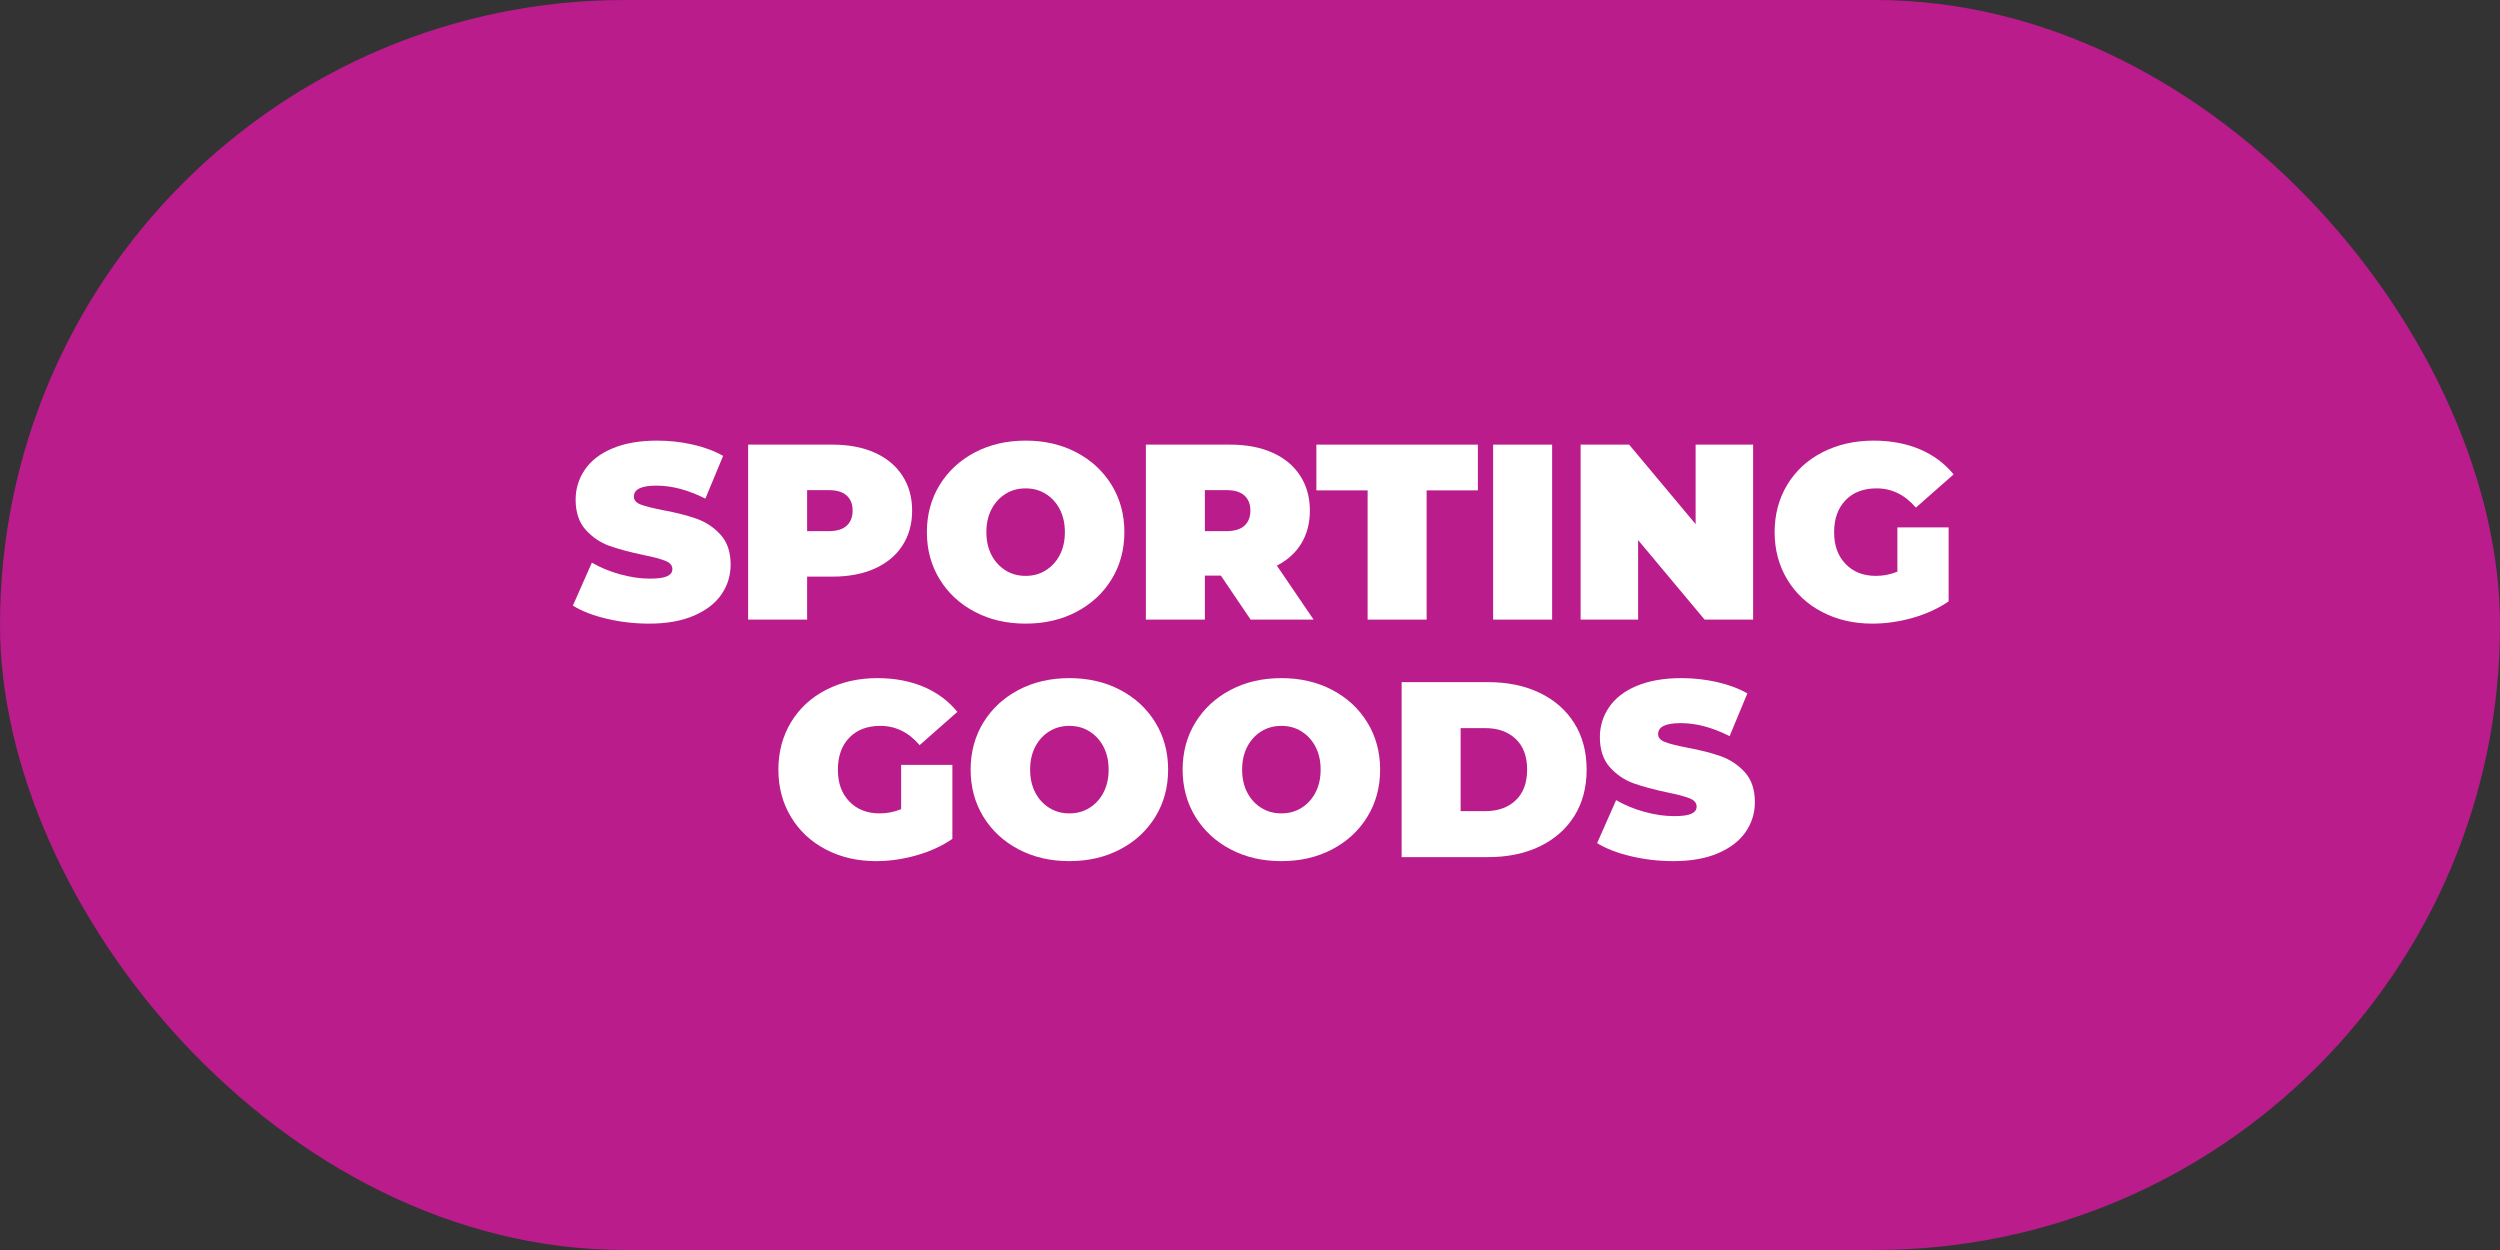 <?xml version="1.0" encoding="utf-8"?>
<svg xmlns="http://www.w3.org/2000/svg" id="Layer_1" version="1.1" viewBox="0 0 200 100">
  
  <rect x="0" y="0" width="200" height="100" fill="#333333" stroke="none"/>
  
  <defs>
    <style>
      .st0 {
        fill: #fff;
      }

      .st1 {
        fill: #ba1c8b;
      }
    </style>
  </defs>
  <rect class="st1" x="0" y="0" width="200" height="100" rx="50" ry="50"/>
  <g>
    <path class="st0" d="M48.54,49.5c-1.1-.26-2-.61-2.71-1.05l1.52-3.44c.67.39,1.41.7,2.24.93.83.23,1.62.35,2.38.35.65,0,1.12-.06,1.4-.19.28-.13.42-.32.42-.57,0-.29-.18-.51-.55-.66-.37-.15-.97-.31-1.81-.48-1.08-.23-1.98-.47-2.7-.73-.72-.26-1.35-.69-1.88-1.28s-.8-1.4-.8-2.41c0-.88.25-1.68.74-2.4.49-.72,1.23-1.29,2.21-1.7.98-.41,2.17-.62,3.57-.62.96,0,1.9.1,2.83.31.93.21,1.74.51,2.45.91l-1.42,3.42c-1.37-.69-2.67-1.04-3.9-1.04s-1.82.29-1.82.88c0,.28.18.49.54.63.36.14.95.29,1.78.45,1.07.2,1.97.43,2.7.69.73.26,1.37.68,1.91,1.27s.81,1.39.81,2.4c0,.88-.25,1.68-.74,2.39-.49.71-1.23,1.28-2.21,1.7-.98.42-2.17.63-3.57.63-1.16,0-2.29-.13-3.39-.39Z"/>
    <path class="st0" d="M69.97,36.21c.96.43,1.7,1.04,2.22,1.84.52.8.78,1.73.78,2.8s-.26,2-.78,2.8c-.52.8-1.26,1.41-2.22,1.84-.96.43-2.09.64-3.38.64h-2.02v3.44h-4.72v-14h6.74c1.29,0,2.42.21,3.38.64ZM67.73,42.06c.32-.29.48-.69.48-1.21s-.16-.92-.48-1.21c-.32-.29-.8-.43-1.44-.43h-1.72v3.28h1.72c.64,0,1.12-.14,1.44-.43Z"/>
    <path class="st0" d="M77.99,48.95c-1.2-.63-2.14-1.5-2.82-2.61-.68-1.11-1.02-2.37-1.02-3.77s.34-2.66,1.02-3.77c.68-1.11,1.62-1.98,2.82-2.61,1.2-.63,2.55-.94,4.06-.94s2.86.31,4.06.94c1.2.63,2.14,1.5,2.82,2.61s1.02,2.37,1.02,3.77-.34,2.66-1.02,3.77-1.62,1.98-2.82,2.61-2.55.94-4.06.94-2.86-.31-4.06-.94ZM83.64,45.64c.47-.29.85-.69,1.13-1.22s.42-1.14.42-1.85-.14-1.32-.42-1.85c-.28-.53-.66-.93-1.13-1.22-.47-.29-1-.43-1.59-.43s-1.12.14-1.59.43c-.47.29-.85.69-1.13,1.22-.28.53-.42,1.14-.42,1.85s.14,1.32.42,1.85c.28.53.66.93,1.13,1.22.47.29,1,.43,1.59.43s1.12-.14,1.59-.43Z"/>
    <path class="st0" d="M97.67,46.05h-1.28v3.52h-4.72v-14h6.74c1.29,0,2.42.21,3.38.64s1.7,1.04,2.22,1.84c.52.8.78,1.73.78,2.8,0,1-.23,1.87-.68,2.62-.45.75-1.11,1.34-1.96,1.78l2.94,4.32h-5.04l-2.38-3.52ZM99.55,39.64c-.32-.29-.8-.43-1.44-.43h-1.72v3.28h1.72c.64,0,1.12-.14,1.44-.43.32-.29.48-.69.48-1.21s-.16-.92-.48-1.21Z"/>
    <path class="st0" d="M109.41,39.23h-4.1v-3.66h12.92v3.66h-4.1v10.34h-4.72v-10.34Z"/>
    <path class="st0" d="M119.45,35.57h4.72v14h-4.72v-14Z"/>
    <path class="st0" d="M140.25,35.57v14h-3.88l-5.32-6.36v6.36h-4.6v-14h3.88l5.32,6.36v-6.36h4.6Z"/>
    <path class="st0" d="M151.79,42.19h4.1v5.92c-.83.57-1.79,1.01-2.88,1.32-1.09.31-2.17.46-3.22.46-1.49,0-2.83-.31-4.02-.93-1.19-.62-2.12-1.49-2.79-2.6s-1.01-2.38-1.01-3.79.34-2.68,1.01-3.79,1.61-1.98,2.82-2.6c1.21-.62,2.57-.93,4.09-.93,1.37,0,2.6.23,3.69.69,1.09.46,1.99,1.13,2.71,2.01l-3.02,2.66c-.88-1.03-1.93-1.54-3.14-1.54-1.04,0-1.87.31-2.48.94-.61.63-.92,1.48-.92,2.56s.3,1.9.91,2.54,1.42.96,2.43.96c.6,0,1.17-.11,1.72-.34v-3.54Z"/>
    <path class="st0" d="M72.09,61.19h4.1v5.92c-.83.57-1.79,1.01-2.88,1.32-1.09.31-2.17.46-3.22.46-1.49,0-2.83-.31-4.02-.93s-2.12-1.49-2.79-2.6c-.67-1.11-1.01-2.38-1.01-3.79s.34-2.68,1.01-3.79c.67-1.11,1.61-1.98,2.82-2.6s2.57-.93,4.09-.93c1.37,0,2.6.23,3.69.69,1.09.46,1.99,1.13,2.71,2.01l-3.02,2.66c-.88-1.03-1.93-1.54-3.14-1.54-1.04,0-1.87.31-2.48.94s-.92,1.48-.92,2.56.3,1.9.91,2.54,1.42.96,2.43.96c.6,0,1.17-.11,1.72-.34v-3.54Z"/>
    <path class="st0" d="M81.49,67.95c-1.2-.63-2.14-1.5-2.82-2.61-.68-1.11-1.02-2.37-1.02-3.77s.34-2.66,1.02-3.77c.68-1.11,1.62-1.98,2.82-2.61,1.2-.63,2.55-.94,4.06-.94s2.86.31,4.06.94c1.2.63,2.14,1.5,2.82,2.61s1.02,2.37,1.02,3.77-.34,2.66-1.02,3.77c-.68,1.11-1.62,1.98-2.82,2.61-1.2.63-2.55.94-4.06.94s-2.86-.31-4.06-.94ZM87.14,64.64c.47-.29.85-.69,1.13-1.22.28-.53.42-1.14.42-1.85s-.14-1.32-.42-1.85-.66-.93-1.13-1.22c-.47-.29-1-.43-1.59-.43s-1.12.14-1.59.43c-.47.29-.85.69-1.13,1.22-.28.53-.42,1.14-.42,1.85s.14,1.32.42,1.85c.28.53.66.93,1.13,1.22.47.29,1,.43,1.59.43s1.12-.14,1.59-.43Z"/>
    <path class="st0" d="M98.45,67.95c-1.2-.63-2.14-1.5-2.82-2.61-.68-1.11-1.02-2.37-1.02-3.77s.34-2.66,1.02-3.77c.68-1.11,1.62-1.98,2.82-2.61,1.2-.63,2.55-.94,4.06-.94s2.86.31,4.06.94c1.2.63,2.14,1.5,2.82,2.61.68,1.11,1.02,2.37,1.02,3.77s-.34,2.66-1.02,3.77c-.68,1.11-1.62,1.98-2.82,2.61-1.2.63-2.55.94-4.06.94s-2.86-.31-4.06-.94ZM104.1,64.64c.47-.29.85-.69,1.13-1.22.28-.53.42-1.14.42-1.85s-.14-1.32-.42-1.85-.66-.93-1.13-1.22c-.47-.29-1-.43-1.59-.43s-1.12.14-1.59.43c-.47.29-.85.69-1.13,1.22-.28.53-.42,1.14-.42,1.85s.14,1.32.42,1.85c.28.53.66.93,1.13,1.22.47.29,1,.43,1.59.43s1.12-.14,1.59-.43Z"/>
    <path class="st0" d="M112.13,54.57h6.9c1.56,0,2.94.28,4.13.85,1.19.57,2.12,1.38,2.78,2.43.66,1.05.99,2.29.99,3.72s-.33,2.67-.99,3.72c-.66,1.05-1.59,1.86-2.78,2.43-1.19.57-2.57.85-4.13.85h-6.9v-14ZM118.83,64.89c1.01,0,1.82-.29,2.43-.87.61-.58.91-1.4.91-2.45s-.3-1.87-.91-2.45c-.61-.58-1.42-.87-2.43-.87h-1.98v6.64h1.98Z"/>
    <path class="st0" d="M130.48,68.5c-1.1-.26-2-.61-2.71-1.05l1.52-3.44c.67.39,1.41.7,2.24.93.83.23,1.62.35,2.38.35.65,0,1.12-.06,1.4-.19s.42-.32.42-.57c0-.29-.18-.51-.55-.66-.37-.15-.97-.31-1.81-.48-1.08-.23-1.98-.47-2.7-.73s-1.35-.69-1.88-1.28c-.53-.59-.8-1.4-.8-2.41,0-.88.25-1.68.74-2.4.49-.72,1.23-1.29,2.21-1.7.98-.41,2.17-.62,3.57-.62.96,0,1.9.1,2.83.31s1.74.51,2.45.91l-1.42,3.42c-1.37-.69-2.67-1.04-3.9-1.04s-1.82.29-1.82.88c0,.28.18.49.54.63.36.14.95.29,1.78.45,1.07.2,1.97.43,2.7.69.73.26,1.37.68,1.91,1.27s.81,1.39.81,2.4c0,.88-.25,1.68-.74,2.39s-1.23,1.28-2.21,1.7c-.98.42-2.17.63-3.57.63-1.16,0-2.29-.13-3.39-.39Z"/>
  </g>
</svg>